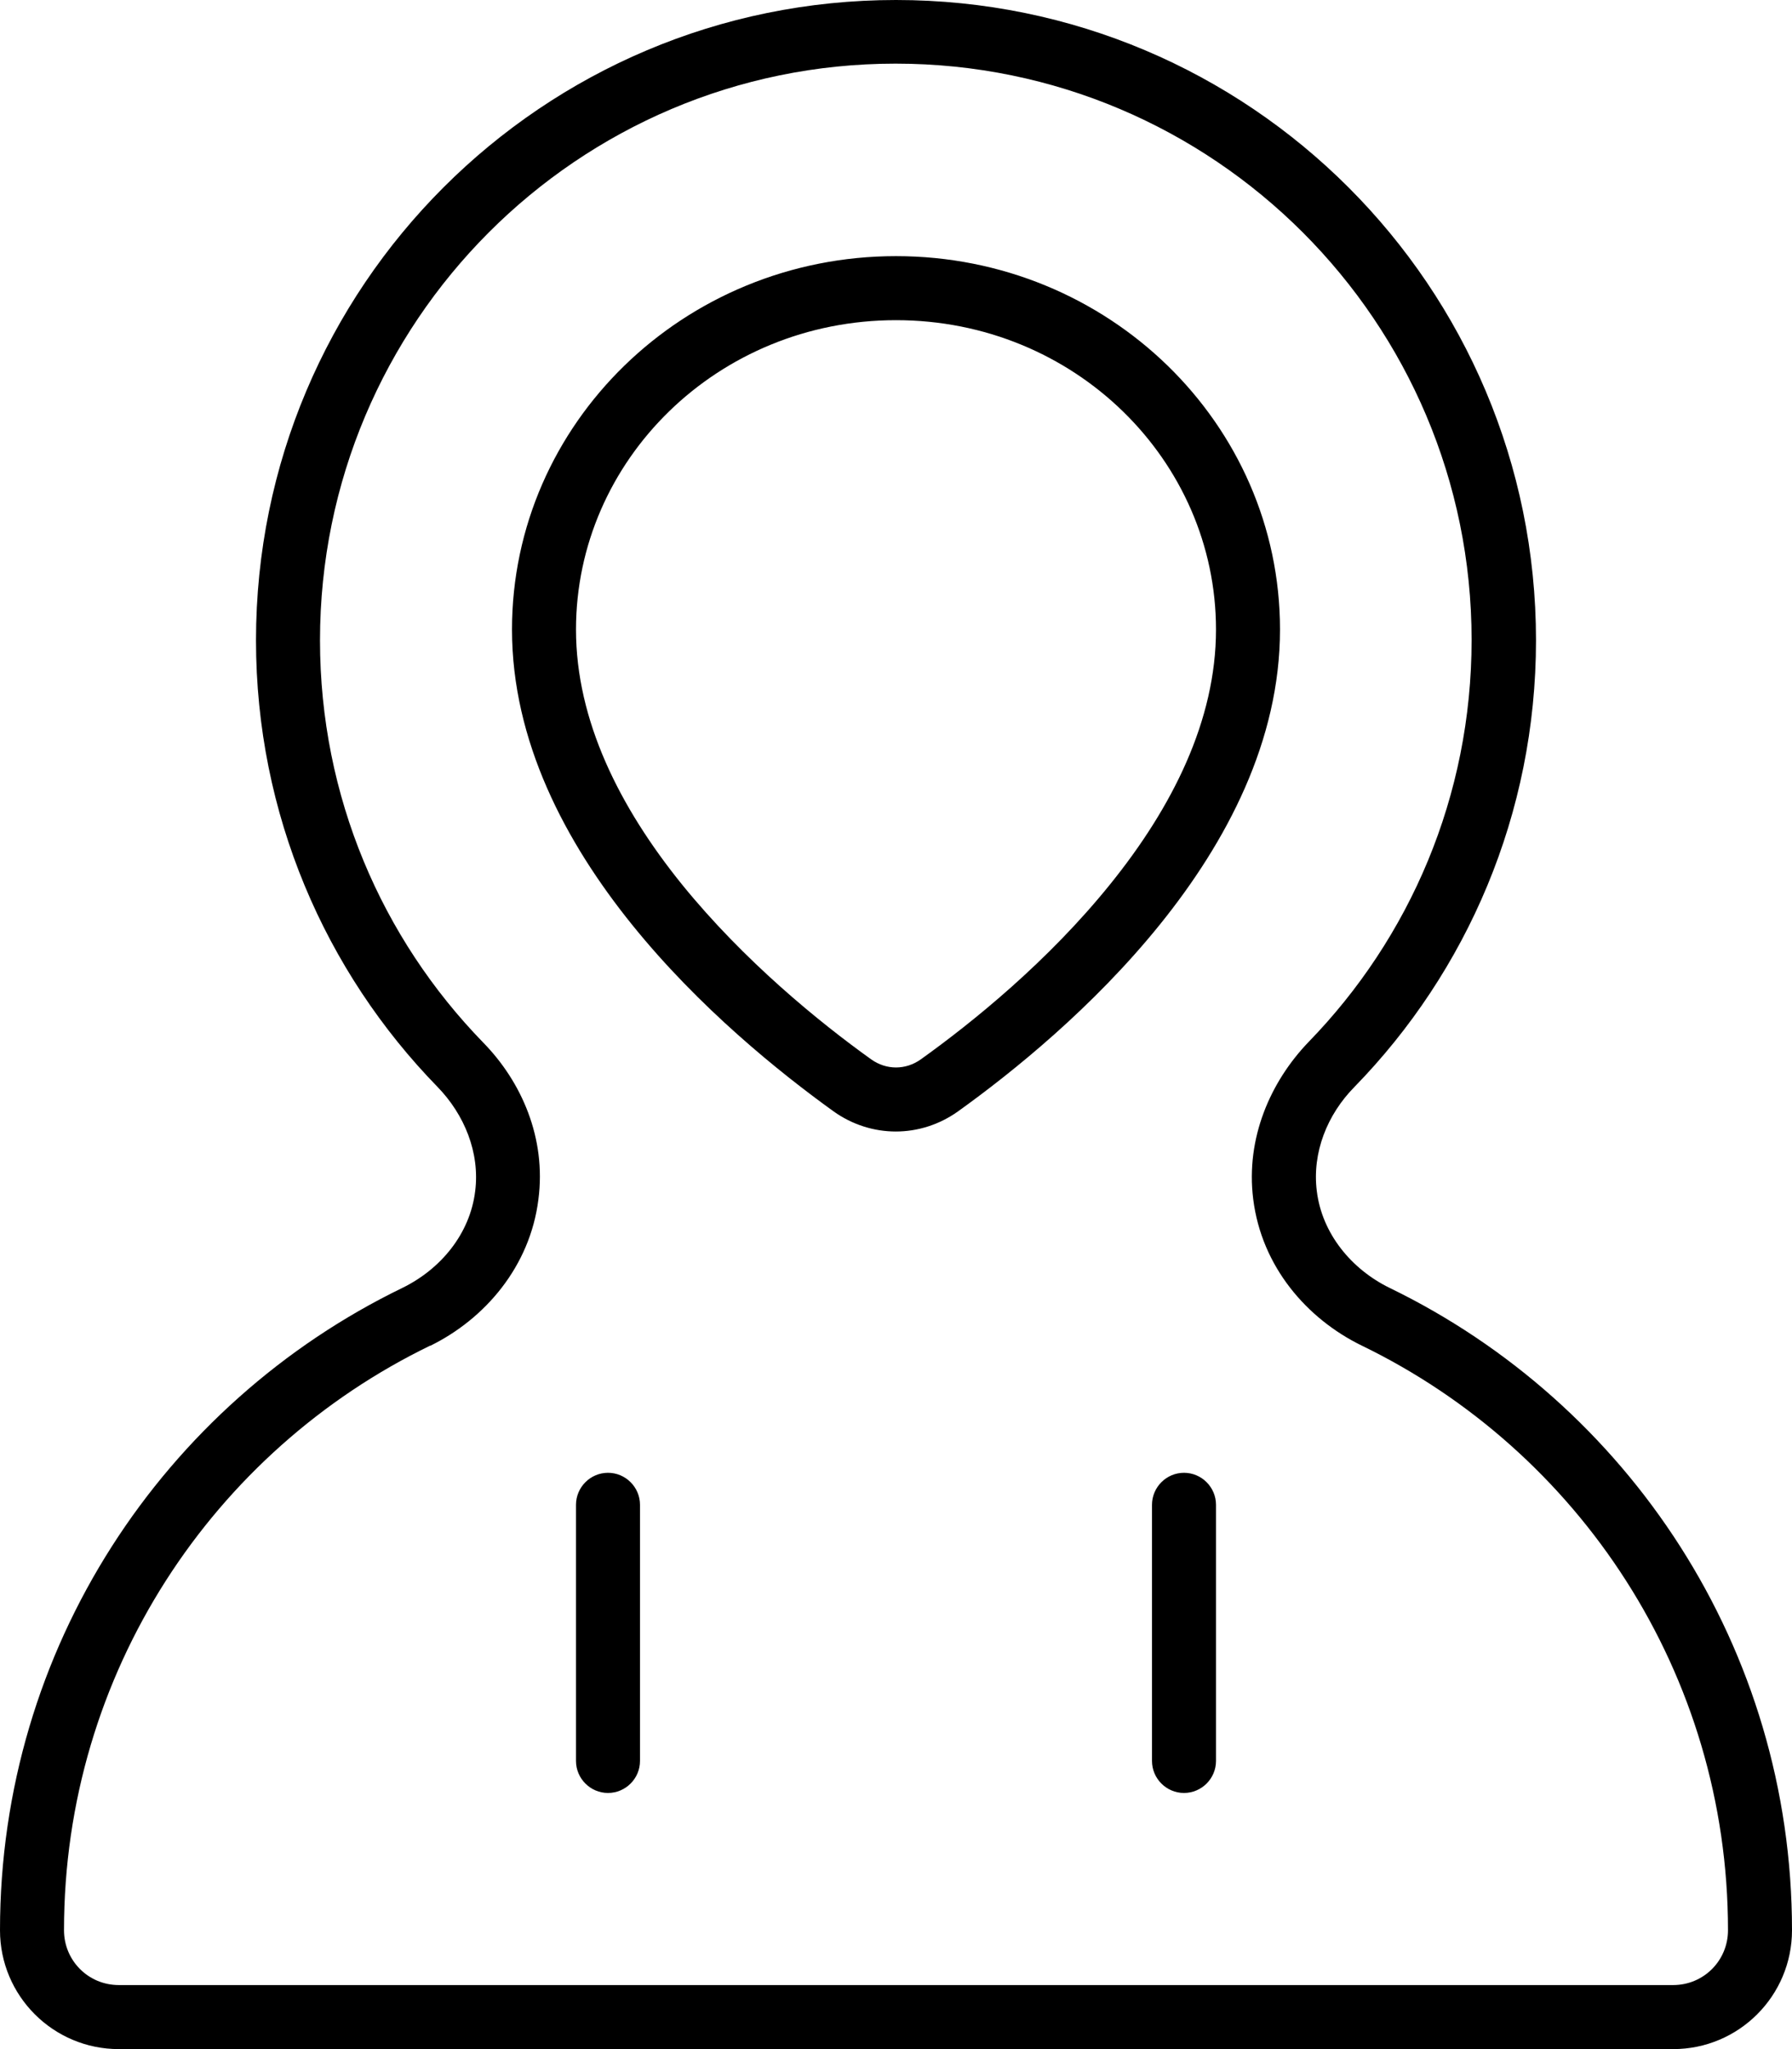 <svg xmlns="http://www.w3.org/2000/svg" viewBox="0 0 448 512"><!--! Font Awesome Pro 6.7.1 by @fontawesome - https://fontawesome.com License - https://fontawesome.com/license (Commercial License) Copyright 2024 Fonticons, Inc. --><path d="M107.6 336.2C53.3 362.5 16 418 16 482.3c0 7.6 6.1 13.7 13.7 13.7l388.6 0c7.6 0 13.7-6.1 13.7-13.7c0-64.2-37.3-119.8-91.6-146.1c-13.7-6.7-25-19.7-27.1-36.6c-1.9-15.2 4.3-29.3 13.8-39.2c25.3-26 40.8-61.4 40.8-100.5c0-79.5-64.5-144-144-144S80 80.5 80 160c0 39.1 15.5 74.5 40.8 100.5c9.6 9.8 15.8 23.9 13.8 39.2c-2.1 16.8-13.4 29.9-27.1 36.6zm-7-14.4c9.6-4.7 16.9-13.5 18.2-24.2c1.2-9.6-2.7-19.1-9.4-26C81.3 242.8 64 203.4 64 160C64 71.6 135.6 0 224 0s160 71.6 160 160c0 43.4-17.3 82.8-45.4 111.6c-6.8 6.9-10.6 16.4-9.4 26c1.3 10.6 8.6 19.5 18.2 24.2C407 350.7 448 411.7 448 482.3c0 16.4-13.3 29.7-29.7 29.7L29.7 512C13.3 512 0 498.7 0 482.3c0-70.6 41-131.6 100.6-160.5zM224 80c-44.6 0-80 35-80 77.3c0 22.7 10.9 44.4 26.5 63.7c15.5 19.1 34.3 34.4 47.3 43.7c3.8 2.7 8.6 2.7 12.4 0c13-9.3 31.8-24.5 47.3-43.7c15.6-19.3 26.5-41 26.5-63.7C304 115 268.6 80 224 80zm-96 77.3c0-51.5 43-93.3 96-93.3s96 41.8 96 93.3c0 55.6-53.3 100.9-80.5 120.4c-9.4 6.7-21.7 6.7-31.1 0C181.3 258.2 128 213 128 157.3zM160 376l0 64c0 4.4-3.6 8-8 8s-8-3.6-8-8l0-64c0-4.4 3.6-8 8-8s8 3.6 8 8zm144 0l0 64c0 4.4-3.6 8-8 8s-8-3.6-8-8l0-64c0-4.4 3.6-8 8-8s8 3.6 8 8z"/></svg>